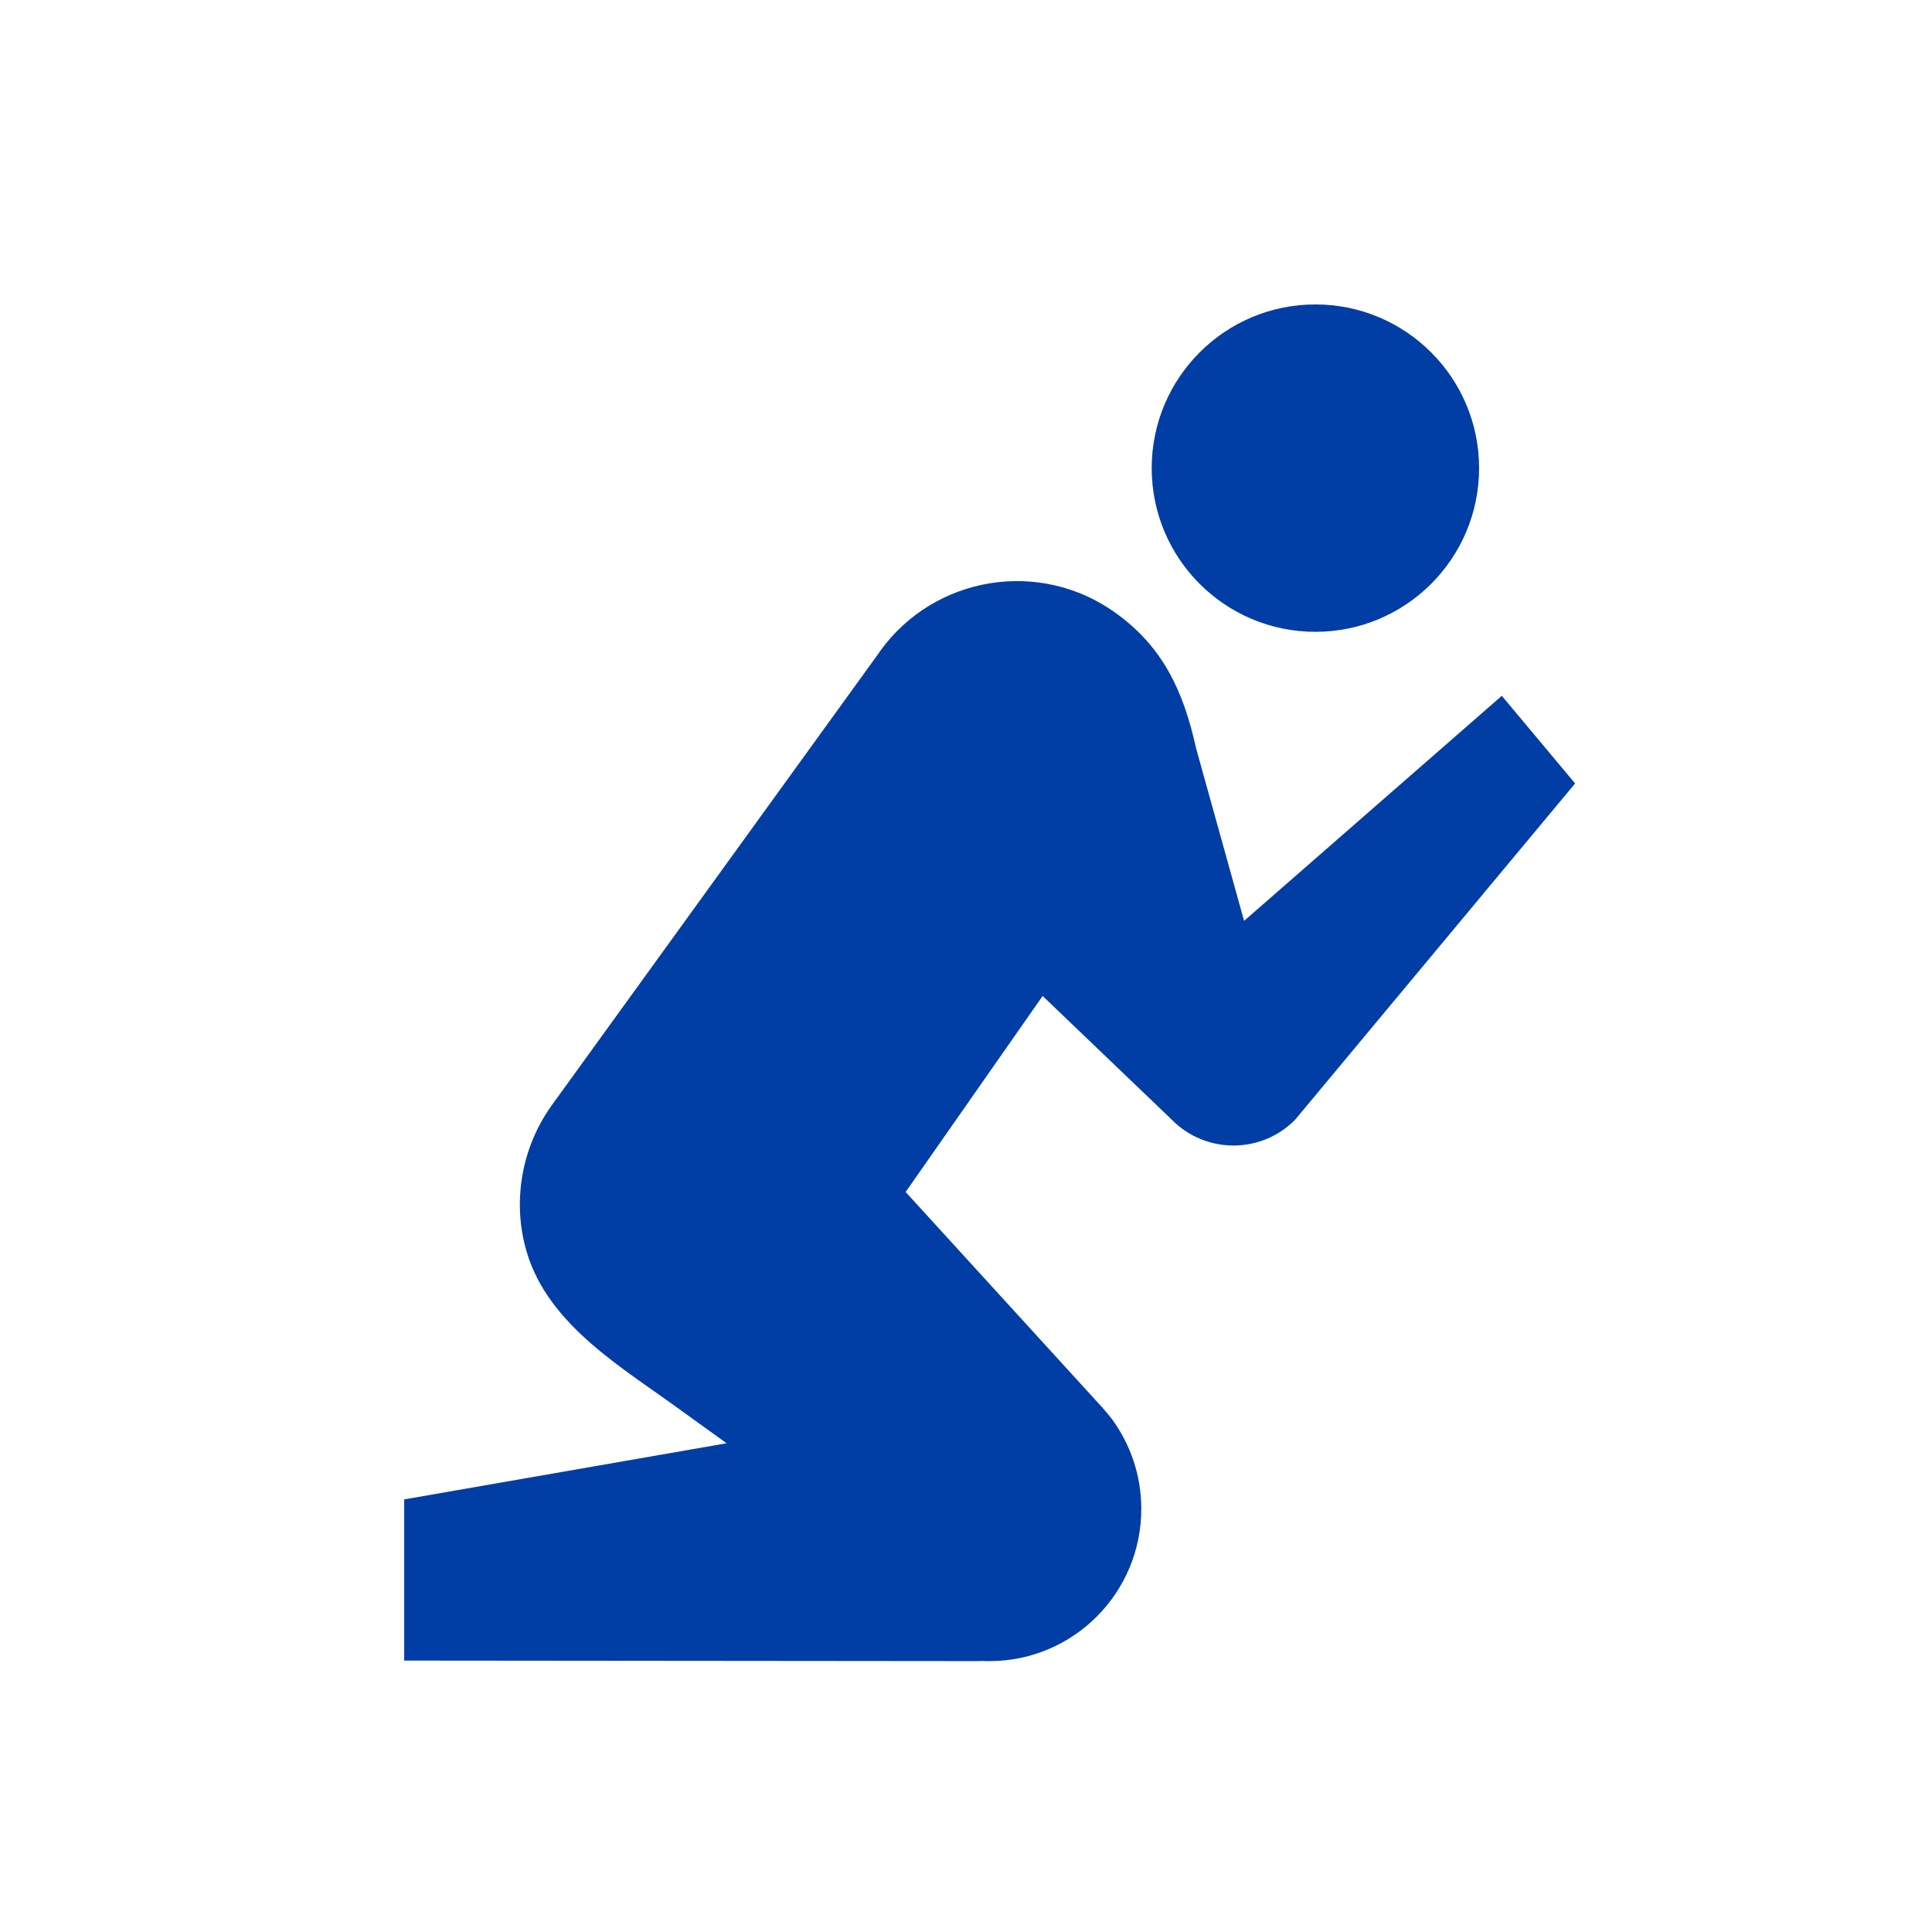 <svg width="33" height="33" viewBox="0 0 33 33" fill="none" xmlns="http://www.w3.org/2000/svg">
<path d="M15.016 11.144C15.016 11.144 15.03 11.127 15.033 11.121C15.965 9.83 17.766 9.54 19.057 10.47C19.855 11.045 20.21 11.786 20.43 12.781L21.25 15.729L25.652 11.885L26.904 13.382L22.124 19.123C21.568 19.692 20.666 19.712 20.083 19.19L17.809 17.012L15.469 20.36L18.815 24.027L18.823 24.035C18.88 24.1 18.933 24.165 18.99 24.235C19.305 24.666 19.494 25.196 19.494 25.768C19.497 27.203 18.338 28.37 16.907 28.373C16.864 28.373 16.819 28.373 16.777 28.37C16.752 28.373 16.726 28.373 16.698 28.373L6.904 28.364V25.611L12.411 24.652L11.645 24.1C10.653 23.373 9.373 22.646 8.998 21.389C8.745 20.54 8.903 19.605 9.424 18.88L15.021 11.141H15.018L15.016 11.144Z" fill="#003DA5"/>
<path d="M22.468 10.792C24.012 10.792 25.264 9.54 25.264 7.996C25.264 6.452 24.012 5.2 22.468 5.2C20.924 5.2 19.672 6.452 19.672 7.996C19.672 9.54 20.924 10.792 22.468 10.792Z" fill="#003DA5"/>
</svg>
